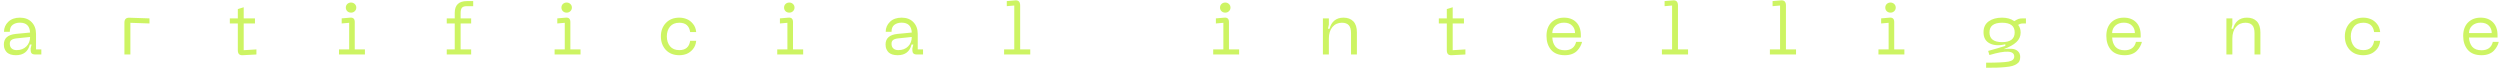 <?xml version="1.0" encoding="UTF-8"?> <svg xmlns="http://www.w3.org/2000/svg" width="413" height="12" viewBox="0 0 413 12" fill="none"><path d="M0.636 7.344C0.636 6.32 1.288 5.74 2.592 5.604L4.968 5.376C4.912 4.288 4.352 3.744 3.288 3.744C2.808 3.744 2.408 3.864 2.088 4.104C1.776 4.344 1.62 4.728 1.62 5.256H0.66C0.66 4.608 0.896 4.056 1.368 3.6C1.84 3.144 2.48 2.916 3.288 2.916C4.112 2.916 4.76 3.164 5.232 3.66C5.712 4.156 5.952 4.808 5.952 5.616V8.16H6.828V9H5.772C5.3 9 5.064 8.768 5.064 8.304V7.98L5.22 7.356H4.932C4.636 8.532 3.868 9.12 2.628 9.12C2.3 9.12 2.008 9.08 1.752 9C1.504 8.912 1.312 8.808 1.176 8.688C1.04 8.56 0.928 8.412 0.84 8.244C0.752 8.068 0.696 7.912 0.672 7.776C0.648 7.632 0.636 7.488 0.636 7.344ZM1.62 7.224C1.62 7.56 1.72 7.82 1.92 8.004C2.12 8.188 2.396 8.28 2.748 8.28C3.412 8.28 3.948 8.076 4.356 7.668C4.764 7.26 4.968 6.74 4.968 6.108L2.76 6.336C2.368 6.376 2.08 6.464 1.896 6.6C1.712 6.728 1.62 6.936 1.62 7.224ZM20.554 9V3.744C20.554 3.176 20.83 2.904 21.382 2.928L24.694 3.036V3.876L21.538 3.768V9H20.554ZM40.26 8.292L42.36 8.16V9L40.104 9.12C39.824 9.136 39.616 9.076 39.48 8.94C39.352 8.796 39.288 8.584 39.288 8.304V3.876H37.968V3.036H39.288V1.5L40.26 1.2V3.036H42.12V3.876H40.26V8.292ZM57.994 2.088C57.746 2.088 57.538 2.008 57.37 1.848C57.21 1.688 57.13 1.488 57.13 1.248C57.13 1.016 57.21 0.82 57.37 0.66C57.538 0.5 57.746 0.42 57.994 0.42C58.234 0.42 58.438 0.5 58.606 0.66C58.774 0.82 58.858 1.016 58.858 1.248C58.858 1.488 58.774 1.688 58.606 1.848C58.438 2.008 58.234 2.088 57.994 2.088ZM56.002 9V8.16H57.682V3.768L56.446 3.876V3.036L57.826 2.916C58.346 2.868 58.606 3.108 58.606 3.636V8.16H60.286V9H56.002ZM77.091 1.02C76.723 1.02 76.463 1.108 76.311 1.284C76.167 1.46 76.095 1.748 76.095 2.148V3.036H77.835V3.876H76.095V8.16H77.835V9H73.803V8.16H75.123V3.876H73.803V3.036H75.123V2.124C75.123 0.828 75.795 0.18 77.139 0.18H78.171V1.02H77.091ZM93.612 2.088C93.364 2.088 93.156 2.008 92.988 1.848C92.828 1.688 92.748 1.488 92.748 1.248C92.748 1.016 92.828 0.82 92.988 0.66C93.156 0.5 93.364 0.42 93.612 0.42C93.852 0.42 94.056 0.5 94.224 0.66C94.392 0.82 94.476 1.016 94.476 1.248C94.476 1.488 94.392 1.688 94.224 1.848C94.056 2.008 93.852 2.088 93.612 2.088ZM91.62 9V8.16H93.3V3.768L92.064 3.876V3.036L93.444 2.916C93.964 2.868 94.224 3.108 94.224 3.636V8.16H95.904V9H91.62ZM109.177 6.012C109.177 5.124 109.449 4.388 109.993 3.804C110.545 3.212 111.289 2.916 112.225 2.916C112.641 2.916 113.041 2.992 113.425 3.144C113.809 3.288 114.157 3.548 114.469 3.924C114.781 4.292 114.961 4.748 115.009 5.292H114.013C113.861 4.268 113.265 3.756 112.225 3.756C111.553 3.756 111.041 3.968 110.689 4.392C110.337 4.816 110.161 5.356 110.161 6.012C110.161 6.668 110.337 7.212 110.689 7.644C111.041 8.068 111.553 8.28 112.225 8.28C113.265 8.28 113.861 7.768 114.013 6.744H115.009C114.961 7.288 114.781 7.748 114.469 8.124C114.157 8.492 113.809 8.752 113.425 8.904C113.041 9.048 112.641 9.12 112.225 9.12C111.289 9.12 110.545 8.828 109.993 8.244C109.449 7.652 109.177 6.908 109.177 6.012ZM130.391 2.088C130.143 2.088 129.935 2.008 129.767 1.848C129.607 1.688 129.527 1.488 129.527 1.248C129.527 1.016 129.607 0.82 129.767 0.66C129.935 0.5 130.143 0.42 130.391 0.42C130.631 0.42 130.835 0.5 131.003 0.66C131.171 0.82 131.255 1.016 131.255 1.248C131.255 1.488 131.171 1.688 131.003 1.848C130.835 2.008 130.631 2.088 130.391 2.088ZM128.399 9V8.16H130.079V3.768L128.843 3.876V3.036L130.223 2.916C130.743 2.868 131.003 3.108 131.003 3.636V8.16H132.683V9H128.399ZM146.295 7.344C146.295 6.32 146.947 5.74 148.251 5.604L150.627 5.376C150.571 4.288 150.011 3.744 148.947 3.744C148.467 3.744 148.067 3.864 147.747 4.104C147.435 4.344 147.279 4.728 147.279 5.256H146.319C146.319 4.608 146.555 4.056 147.027 3.6C147.499 3.144 148.139 2.916 148.947 2.916C149.771 2.916 150.419 3.164 150.891 3.66C151.371 4.156 151.611 4.808 151.611 5.616V8.16H152.487V9H151.431C150.959 9 150.723 8.768 150.723 8.304V7.98L150.879 7.356H150.591C150.295 8.532 149.527 9.12 148.287 9.12C147.959 9.12 147.667 9.08 147.411 9C147.163 8.912 146.971 8.808 146.835 8.688C146.699 8.56 146.587 8.412 146.499 8.244C146.411 8.068 146.355 7.912 146.331 7.776C146.307 7.632 146.295 7.488 146.295 7.344ZM147.279 7.224C147.279 7.56 147.379 7.82 147.579 8.004C147.779 8.188 148.055 8.28 148.407 8.28C149.071 8.28 149.607 8.076 150.015 7.668C150.423 7.26 150.627 6.74 150.627 6.108L148.419 6.336C148.027 6.376 147.739 6.464 147.555 6.6C147.371 6.728 147.279 6.936 147.279 7.224ZM165.877 9V8.16H167.557V0.912L166.321 1.02V0.18L167.713 0.06C167.985 0.036 168.189 0.096 168.325 0.24C168.461 0.384 168.529 0.6 168.529 0.888V8.16H170.197V9H165.877ZM202.412 2.088C202.164 2.088 201.956 2.008 201.788 1.848C201.628 1.688 201.548 1.488 201.548 1.248C201.548 1.016 201.628 0.82 201.788 0.66C201.956 0.5 202.164 0.42 202.412 0.42C202.652 0.42 202.856 0.5 203.024 0.66C203.192 0.82 203.276 1.016 203.276 1.248C203.276 1.488 203.192 1.688 203.024 1.848C202.856 2.008 202.652 2.088 202.412 2.088ZM200.42 9V8.16H202.1V3.768L200.864 3.876V3.036L202.244 2.916C202.764 2.868 203.024 3.108 203.024 3.636V8.16H204.704V9H200.42ZM221.677 3.756C221.037 3.756 220.517 3.992 220.117 4.464C219.725 4.936 219.529 5.568 219.529 6.36V9H218.545V3.036H219.529V4.068L219.373 4.752H219.649C219.777 4.192 220.033 3.748 220.417 3.42C220.809 3.084 221.317 2.916 221.941 2.916C222.637 2.916 223.181 3.12 223.573 3.528C223.965 3.936 224.161 4.544 224.161 5.352V9H223.189V5.484C223.189 4.868 223.065 4.428 222.817 4.164C222.577 3.892 222.197 3.756 221.677 3.756ZM239.985 8.292L242.085 8.16V9L239.829 9.12C239.549 9.136 239.341 9.076 239.205 8.94C239.077 8.796 239.013 8.584 239.013 8.304V3.876H237.693V3.036H239.013V1.5L239.985 1.2V3.036H241.845V3.876H239.985V8.292ZM255.481 5.94C255.481 4.996 255.745 4.256 256.273 3.72C256.809 3.184 257.509 2.916 258.373 2.916C259.221 2.916 259.897 3.172 260.401 3.684C260.905 4.196 261.157 4.908 261.157 5.82V6.204H256.441C256.473 6.828 256.653 7.336 256.981 7.728C257.317 8.112 257.829 8.304 258.517 8.304C259.013 8.304 259.421 8.188 259.741 7.956C260.061 7.716 260.273 7.368 260.377 6.912H261.361C261.297 7.176 261.201 7.424 261.073 7.656C260.953 7.888 260.785 8.12 260.569 8.352C260.361 8.584 260.077 8.772 259.717 8.916C259.365 9.052 258.965 9.12 258.517 9.12C257.509 9.12 256.749 8.824 256.237 8.232C255.733 7.632 255.481 6.868 255.481 5.94ZM256.441 5.46H260.197C260.197 4.964 260.037 4.556 259.717 4.236C259.397 3.908 258.949 3.744 258.373 3.744C257.797 3.744 257.329 3.908 256.969 4.236C256.617 4.564 256.441 4.972 256.441 5.46ZM274.547 9V8.16H276.227V0.912L274.991 1.02V0.18L276.383 0.06C276.655 0.036 276.859 0.096 276.995 0.24C277.131 0.384 277.199 0.6 277.199 0.888V8.16H278.867V9H274.547ZM292.386 9V8.16H294.066V0.912L292.83 1.02V0.18L294.222 0.06C294.494 0.036 294.698 0.096 294.834 0.24C294.97 0.384 295.038 0.6 295.038 0.888V8.16H296.706V9H292.386ZM312.312 2.088C312.064 2.088 311.856 2.008 311.688 1.848C311.528 1.688 311.448 1.488 311.448 1.248C311.448 1.016 311.528 0.82 311.688 0.66C311.856 0.5 312.064 0.42 312.312 0.42C312.552 0.42 312.756 0.5 312.924 0.66C313.092 0.82 313.176 1.016 313.176 1.248C313.176 1.488 313.092 1.688 312.924 1.848C312.756 2.008 312.552 2.088 312.312 2.088ZM310.32 9V8.16H312V3.768L310.764 3.876V3.036L312.144 2.916C312.664 2.868 312.924 3.108 312.924 3.636V8.16H314.604V9H310.32ZM334.158 3.036H334.686V3.876H334.182C333.878 3.876 333.618 3.956 333.402 4.116C333.674 4.452 333.81 4.872 333.81 5.376C333.81 5.992 333.574 6.52 333.102 6.96C332.638 7.392 331.938 7.78 331.002 8.124C331.482 8.06 331.922 8.04 332.322 8.064C332.73 8.08 333.066 8.204 333.33 8.436C333.602 8.668 333.738 8.992 333.738 9.408C333.738 9.672 333.694 9.9 333.606 10.092C333.518 10.284 333.366 10.444 333.15 10.572C332.942 10.708 332.702 10.816 332.43 10.896C332.158 10.976 331.794 11.036 331.338 11.076C330.882 11.124 330.41 11.156 329.922 11.172C329.434 11.188 328.83 11.196 328.11 11.196V10.356C329.95 10.356 331.182 10.296 331.806 10.176C332.438 10.056 332.754 9.776 332.754 9.336C332.754 8.352 331.386 8.272 328.65 9.096L328.446 8.412C329.438 8.14 330.382 7.864 331.278 7.584V7.308C330.27 7.564 329.418 7.52 328.722 7.176C328.026 6.832 327.678 6.216 327.678 5.328C327.678 4.536 327.962 3.936 328.53 3.528C329.098 3.12 329.834 2.916 330.738 2.916C331.546 2.916 332.222 3.108 332.766 3.492C333.07 3.3 333.306 3.176 333.474 3.12C333.65 3.064 333.878 3.036 334.158 3.036ZM330.75 6.96C332.134 6.96 332.826 6.424 332.826 5.352C332.826 4.288 332.134 3.756 330.75 3.756C329.358 3.756 328.662 4.288 328.662 5.352C328.662 6.424 329.358 6.96 330.75 6.96ZM347.966 5.94C347.966 4.996 348.23 4.256 348.758 3.72C349.294 3.184 349.994 2.916 350.858 2.916C351.706 2.916 352.382 3.172 352.886 3.684C353.39 4.196 353.642 4.908 353.642 5.82V6.204H348.926C348.958 6.828 349.138 7.336 349.466 7.728C349.802 8.112 350.314 8.304 351.002 8.304C351.498 8.304 351.906 8.188 352.226 7.956C352.546 7.716 352.758 7.368 352.862 6.912H353.846C353.782 7.176 353.686 7.424 353.558 7.656C353.438 7.888 353.27 8.12 353.054 8.352C352.846 8.584 352.562 8.772 352.202 8.916C351.85 9.052 351.45 9.12 351.002 9.12C349.994 9.12 349.234 8.824 348.722 8.232C348.218 7.632 347.966 6.868 347.966 5.94ZM348.926 5.46H352.682C352.682 4.964 352.522 4.556 352.202 4.236C351.882 3.908 351.434 3.744 350.858 3.744C350.282 3.744 349.814 3.908 349.454 4.236C349.102 4.564 348.926 4.972 348.926 5.46ZM370.934 3.756C370.294 3.756 369.774 3.992 369.374 4.464C368.982 4.936 368.786 5.568 368.786 6.36V9H367.802V3.036H368.786V4.068L368.63 4.752H368.906C369.034 4.192 369.29 3.748 369.674 3.42C370.066 3.084 370.574 2.916 371.198 2.916C371.894 2.916 372.438 3.12 372.83 3.528C373.222 3.936 373.418 4.544 373.418 5.352V9H372.446V5.484C372.446 4.868 372.322 4.428 372.074 4.164C371.834 3.892 371.454 3.756 370.934 3.756ZM387.369 6.012C387.369 5.124 387.641 4.388 388.185 3.804C388.737 3.212 389.481 2.916 390.417 2.916C390.833 2.916 391.233 2.992 391.617 3.144C392.001 3.288 392.349 3.548 392.661 3.924C392.973 4.292 393.153 4.748 393.201 5.292H392.205C392.053 4.268 391.457 3.756 390.417 3.756C389.745 3.756 389.233 3.968 388.881 4.392C388.529 4.816 388.353 5.356 388.353 6.012C388.353 6.668 388.529 7.212 388.881 7.644C389.233 8.068 389.745 8.28 390.417 8.28C391.457 8.28 392.053 7.768 392.205 6.744H393.201C393.153 7.288 392.973 7.748 392.661 8.124C392.349 8.492 392.001 8.752 391.617 8.904C391.233 9.048 390.833 9.12 390.417 9.12C389.481 9.12 388.737 8.828 388.185 8.244C387.641 7.652 387.369 6.908 387.369 6.012ZM406.918 5.94C406.918 4.996 407.182 4.256 407.71 3.72C408.246 3.184 408.946 2.916 409.81 2.916C410.658 2.916 411.334 3.172 411.838 3.684C412.342 4.196 412.594 4.908 412.594 5.82V6.204H407.878C407.91 6.828 408.09 7.336 408.418 7.728C408.754 8.112 409.266 8.304 409.954 8.304C410.45 8.304 410.858 8.188 411.178 7.956C411.498 7.716 411.71 7.368 411.814 6.912H412.798C412.734 7.176 412.638 7.424 412.51 7.656C412.39 7.888 412.222 8.12 412.006 8.352C411.798 8.584 411.514 8.772 411.154 8.916C410.802 9.052 410.402 9.12 409.954 9.12C408.946 9.12 408.186 8.824 407.674 8.232C407.17 7.632 406.918 6.868 406.918 5.94ZM407.878 5.46H411.634C411.634 4.964 411.474 4.556 411.154 4.236C410.834 3.908 410.386 3.744 409.81 3.744C409.234 3.744 408.766 3.908 408.406 4.236C408.054 4.564 407.878 4.972 407.878 5.46Z" fill="#CDF463"></path></svg> 